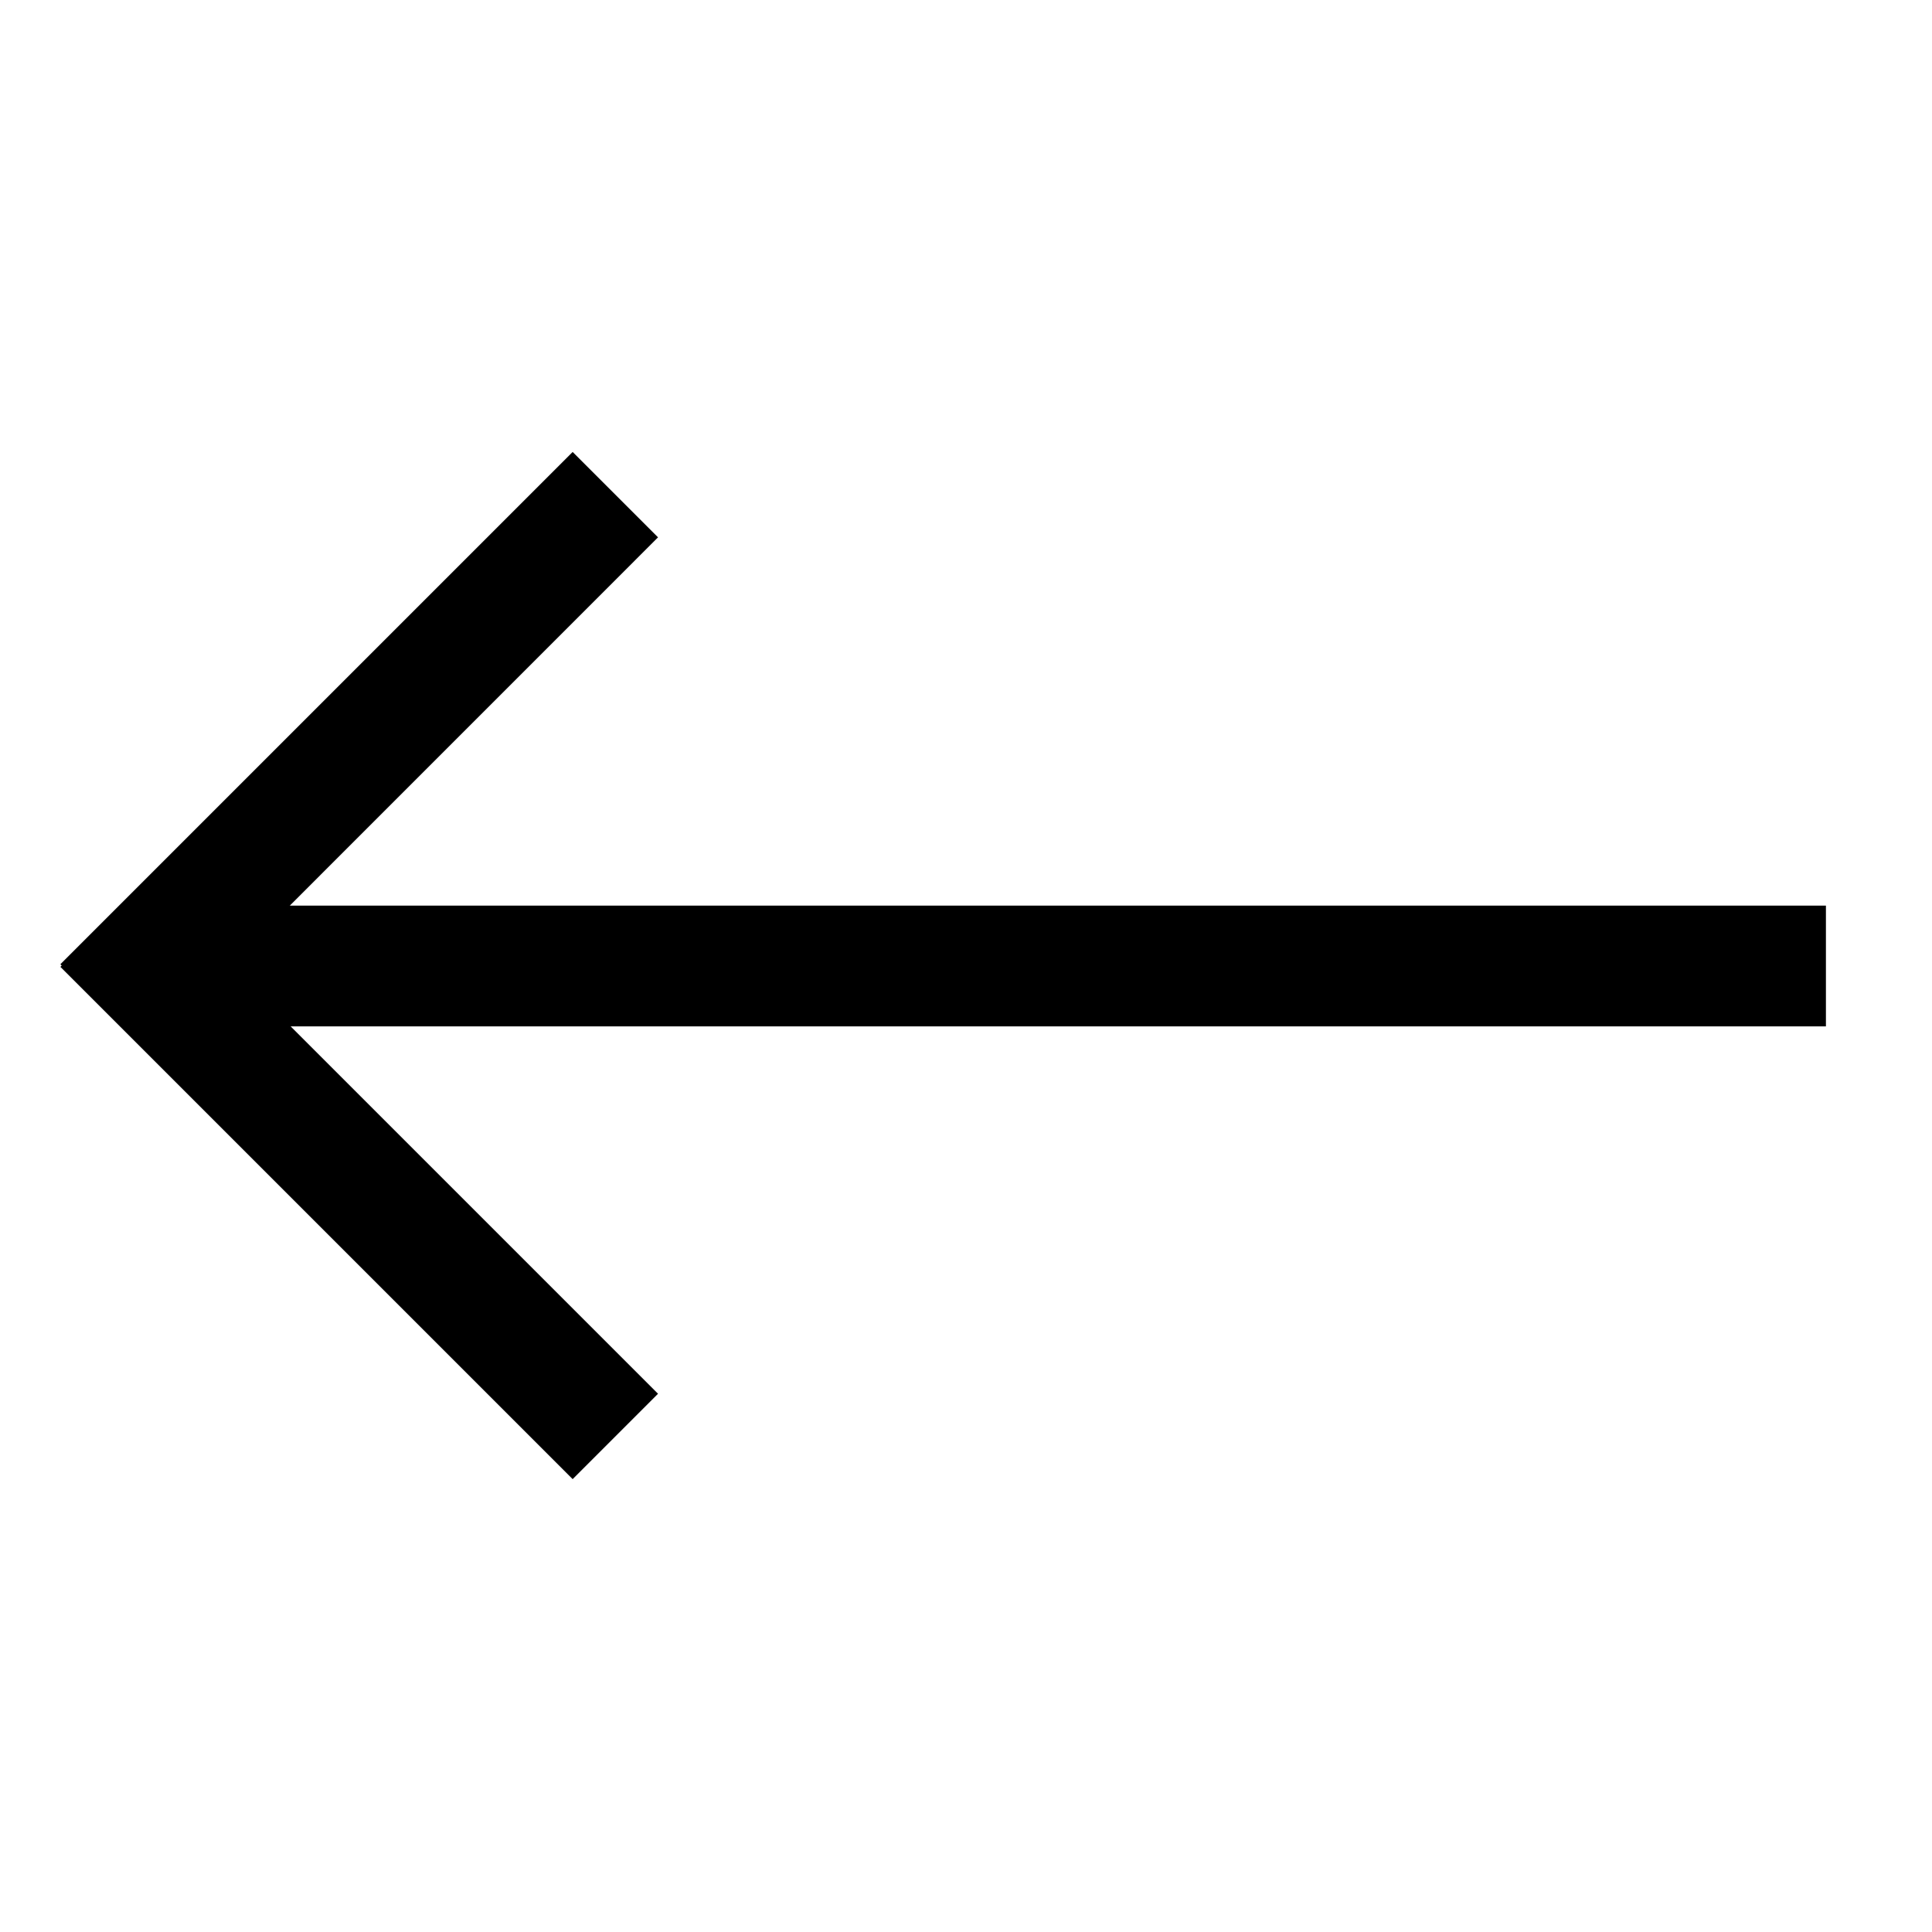 <?xml version="1.0" encoding="UTF-8"?> <svg xmlns="http://www.w3.org/2000/svg" height="32" viewBox="0 0 32 32" width="32"> <g fill="none" fill-rule="evenodd"> <path d="m0 0h32v32h-32z"></path> <path d="m9.485 7.486 1.414 1.414-6.099 6.1 25.443 0v2l-25.429-0 6.085 6.085-1.414 1.414-8.485-8.485.022-.021-.022-.022z" fill="#000"></path> </g> </svg> 